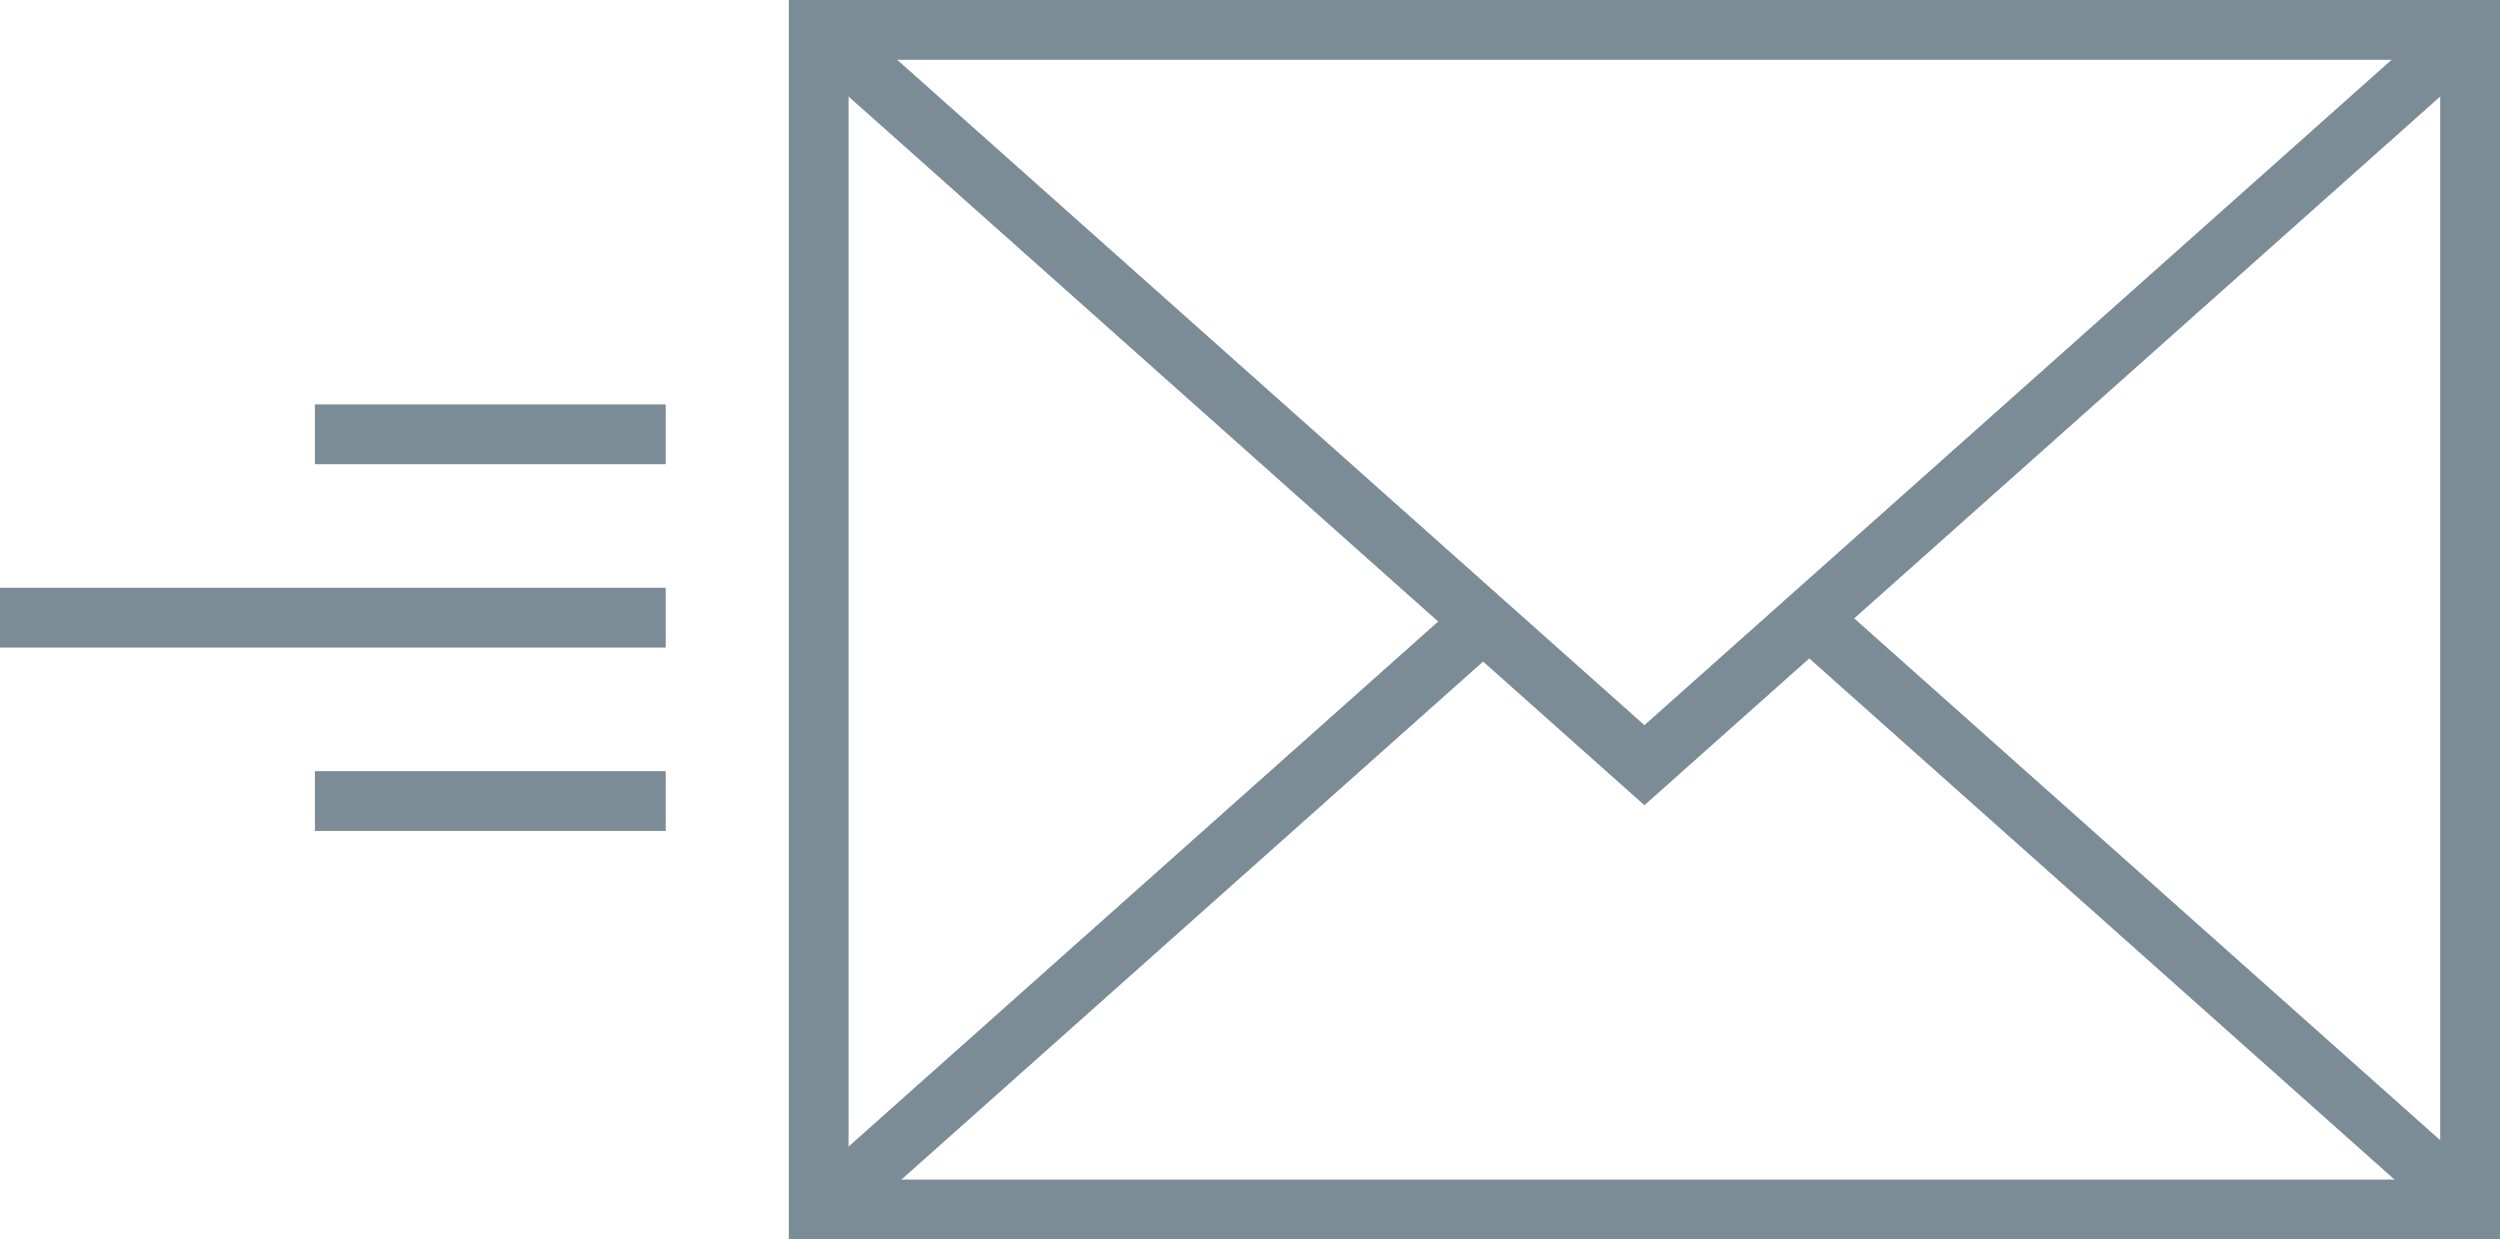 <svg xmlns="http://www.w3.org/2000/svg" viewBox="0 0 836.21 414.55"><defs><style>.cls-1{fill:none;stroke:#7c8c97;stroke-miterlimit:10;stroke-width:20px;}</style></defs><title>Element 3</title><g id="Ebene_2" data-name="Ebene 2"><g id="Ebene_1-2" data-name="Ebene 1"><polygon class="cls-1" points="826.21 404.55 273.84 404.55 273.84 10 277.79 10 826.21 10 826.21 404.55"/><polyline class="cls-1" points="273.84 10 550.03 255.94 826.21 10"/><line class="cls-1" x1="603.44" y1="205.3" x2="824.24" y2="401.92"/><line class="cls-1" x1="274.5" y1="405.21" x2="494.79" y2="209.04"/><line class="cls-1" x1="222.67" y1="145.27" x2="105.33" y2="145.27"/><line class="cls-1" x1="222.67" y1="206.6" y2="206.6"/><line class="cls-1" x1="222.67" y1="267.94" x2="105.33" y2="267.94"/></g></g></svg>